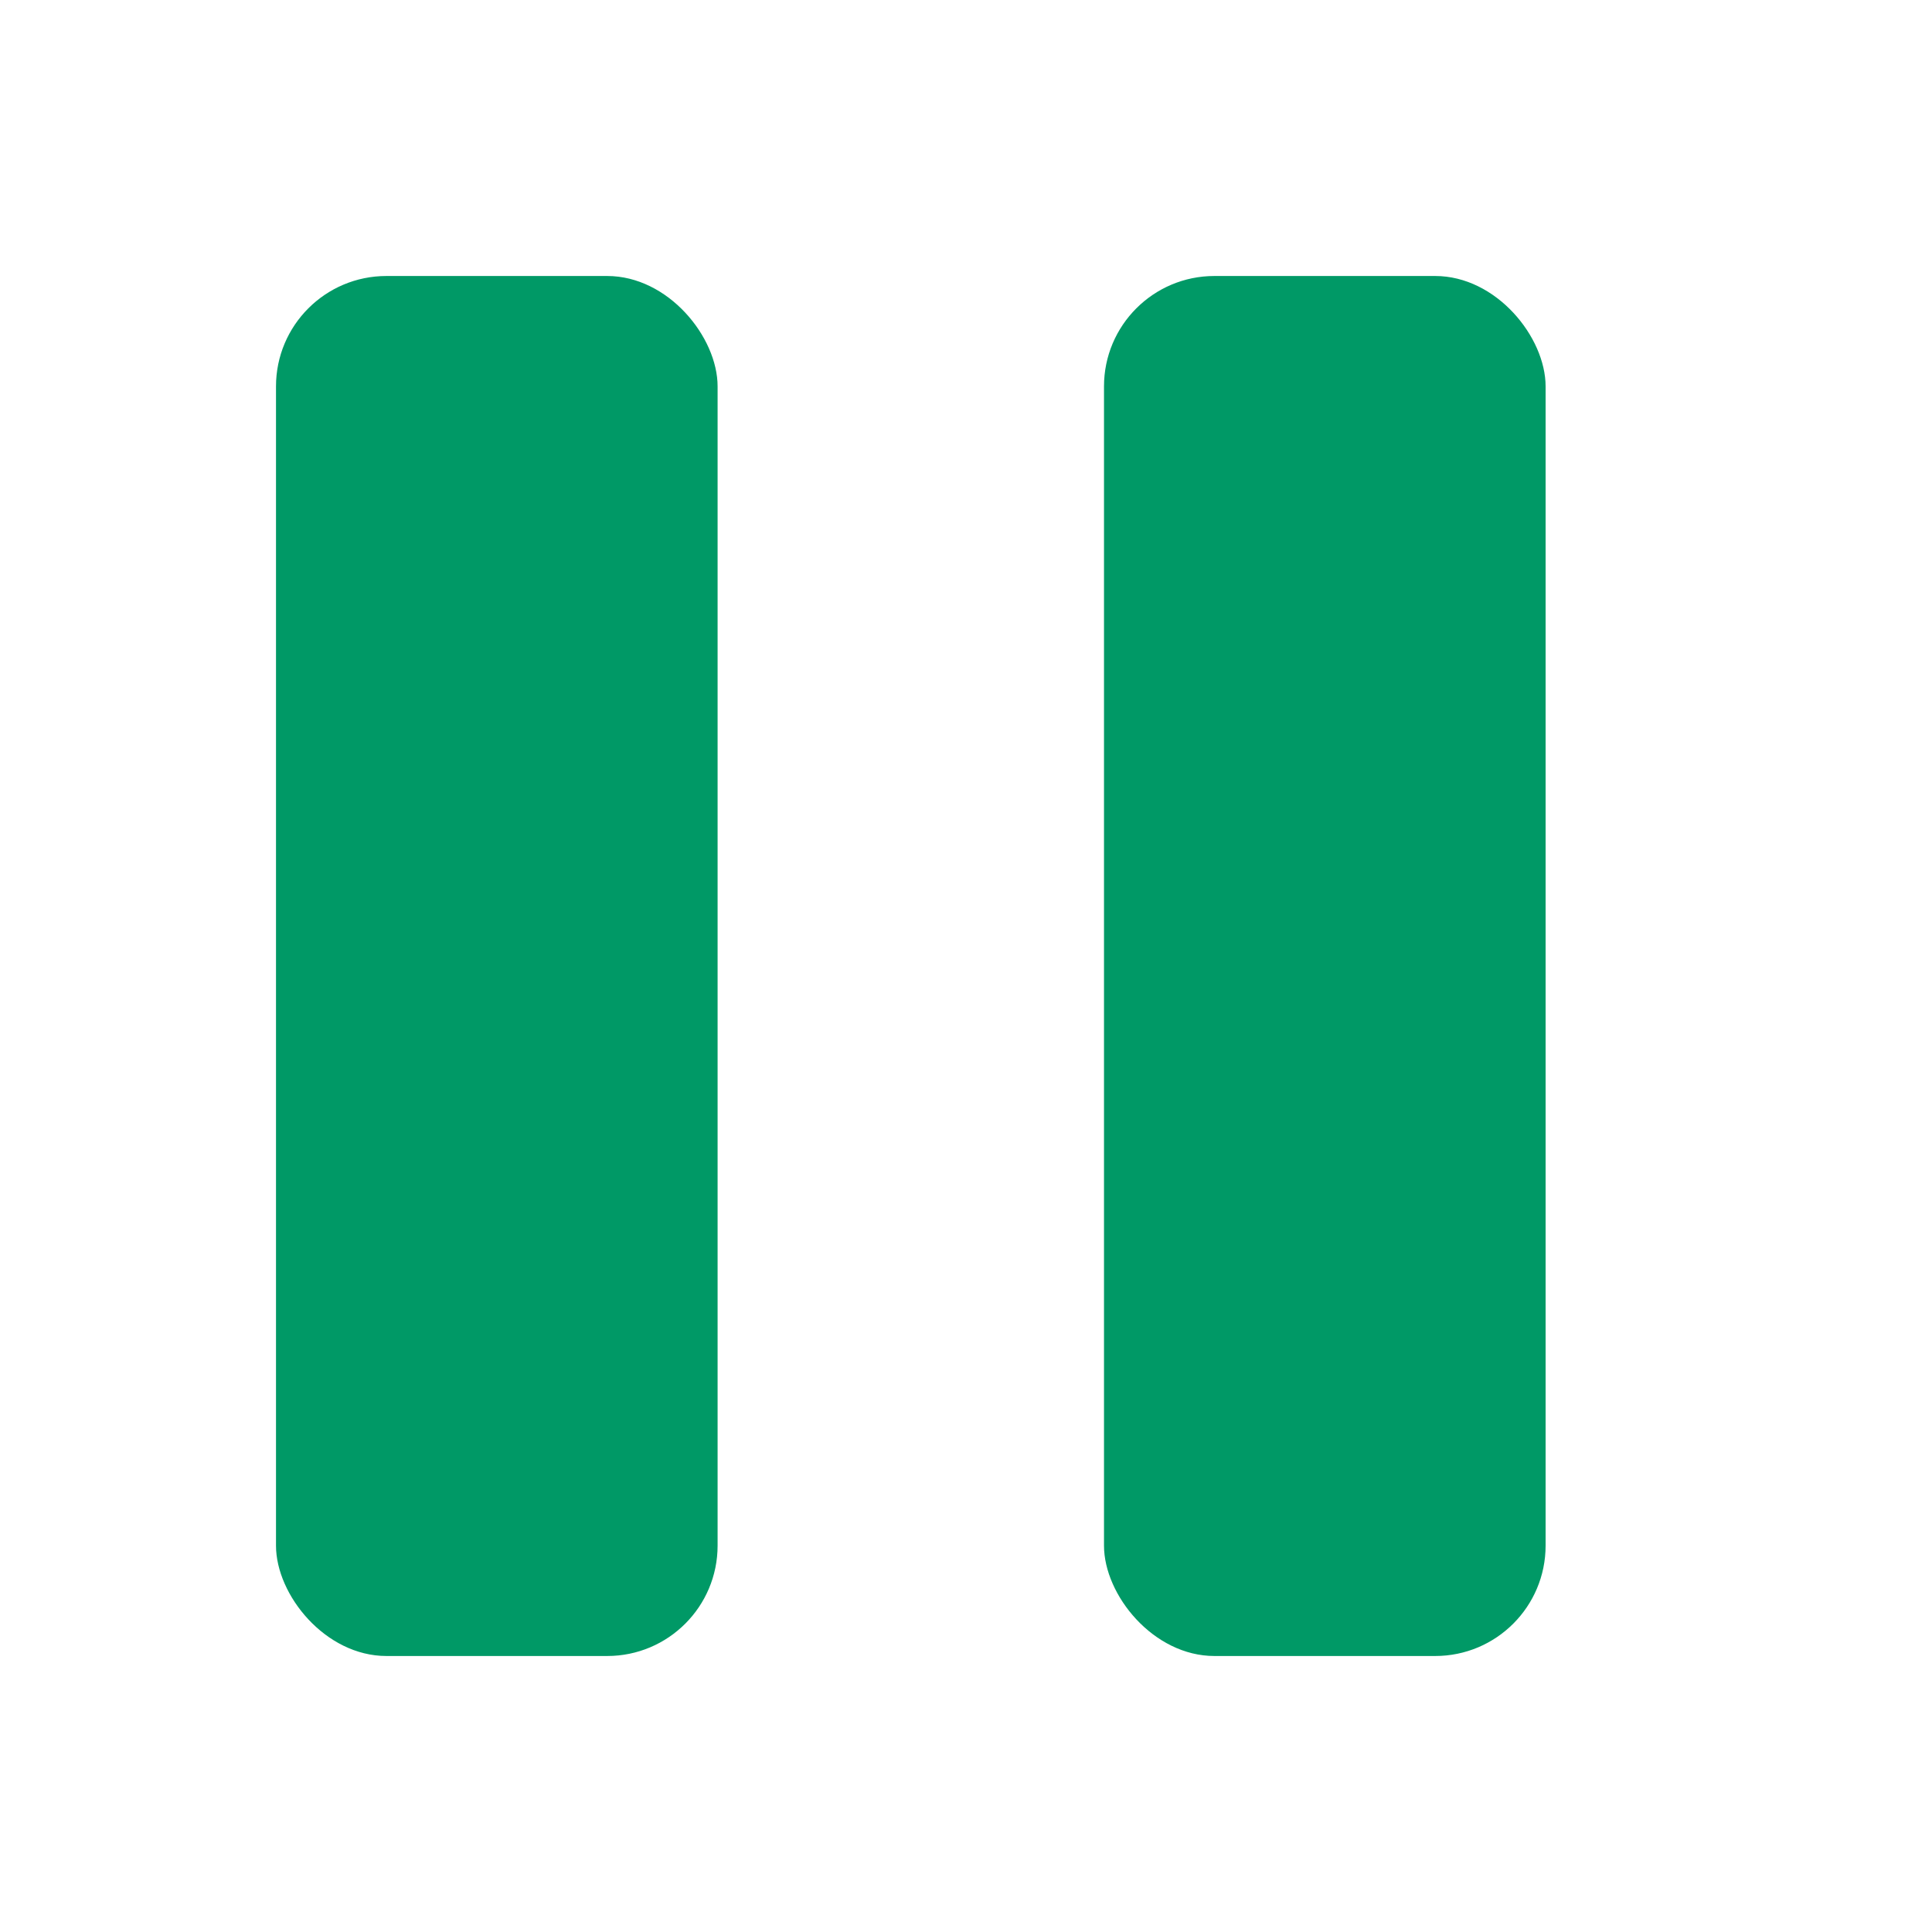 <svg width="35" height="35" viewBox="0 0 35 35" xmlns="http://www.w3.org/2000/svg">
    <g fill="#096">
        <rect x="5" y="5" width="8" height="25" rx="2" />
        <rect x="20" y="5" width="8" height="25" rx="2" />
    </g>
</svg> 